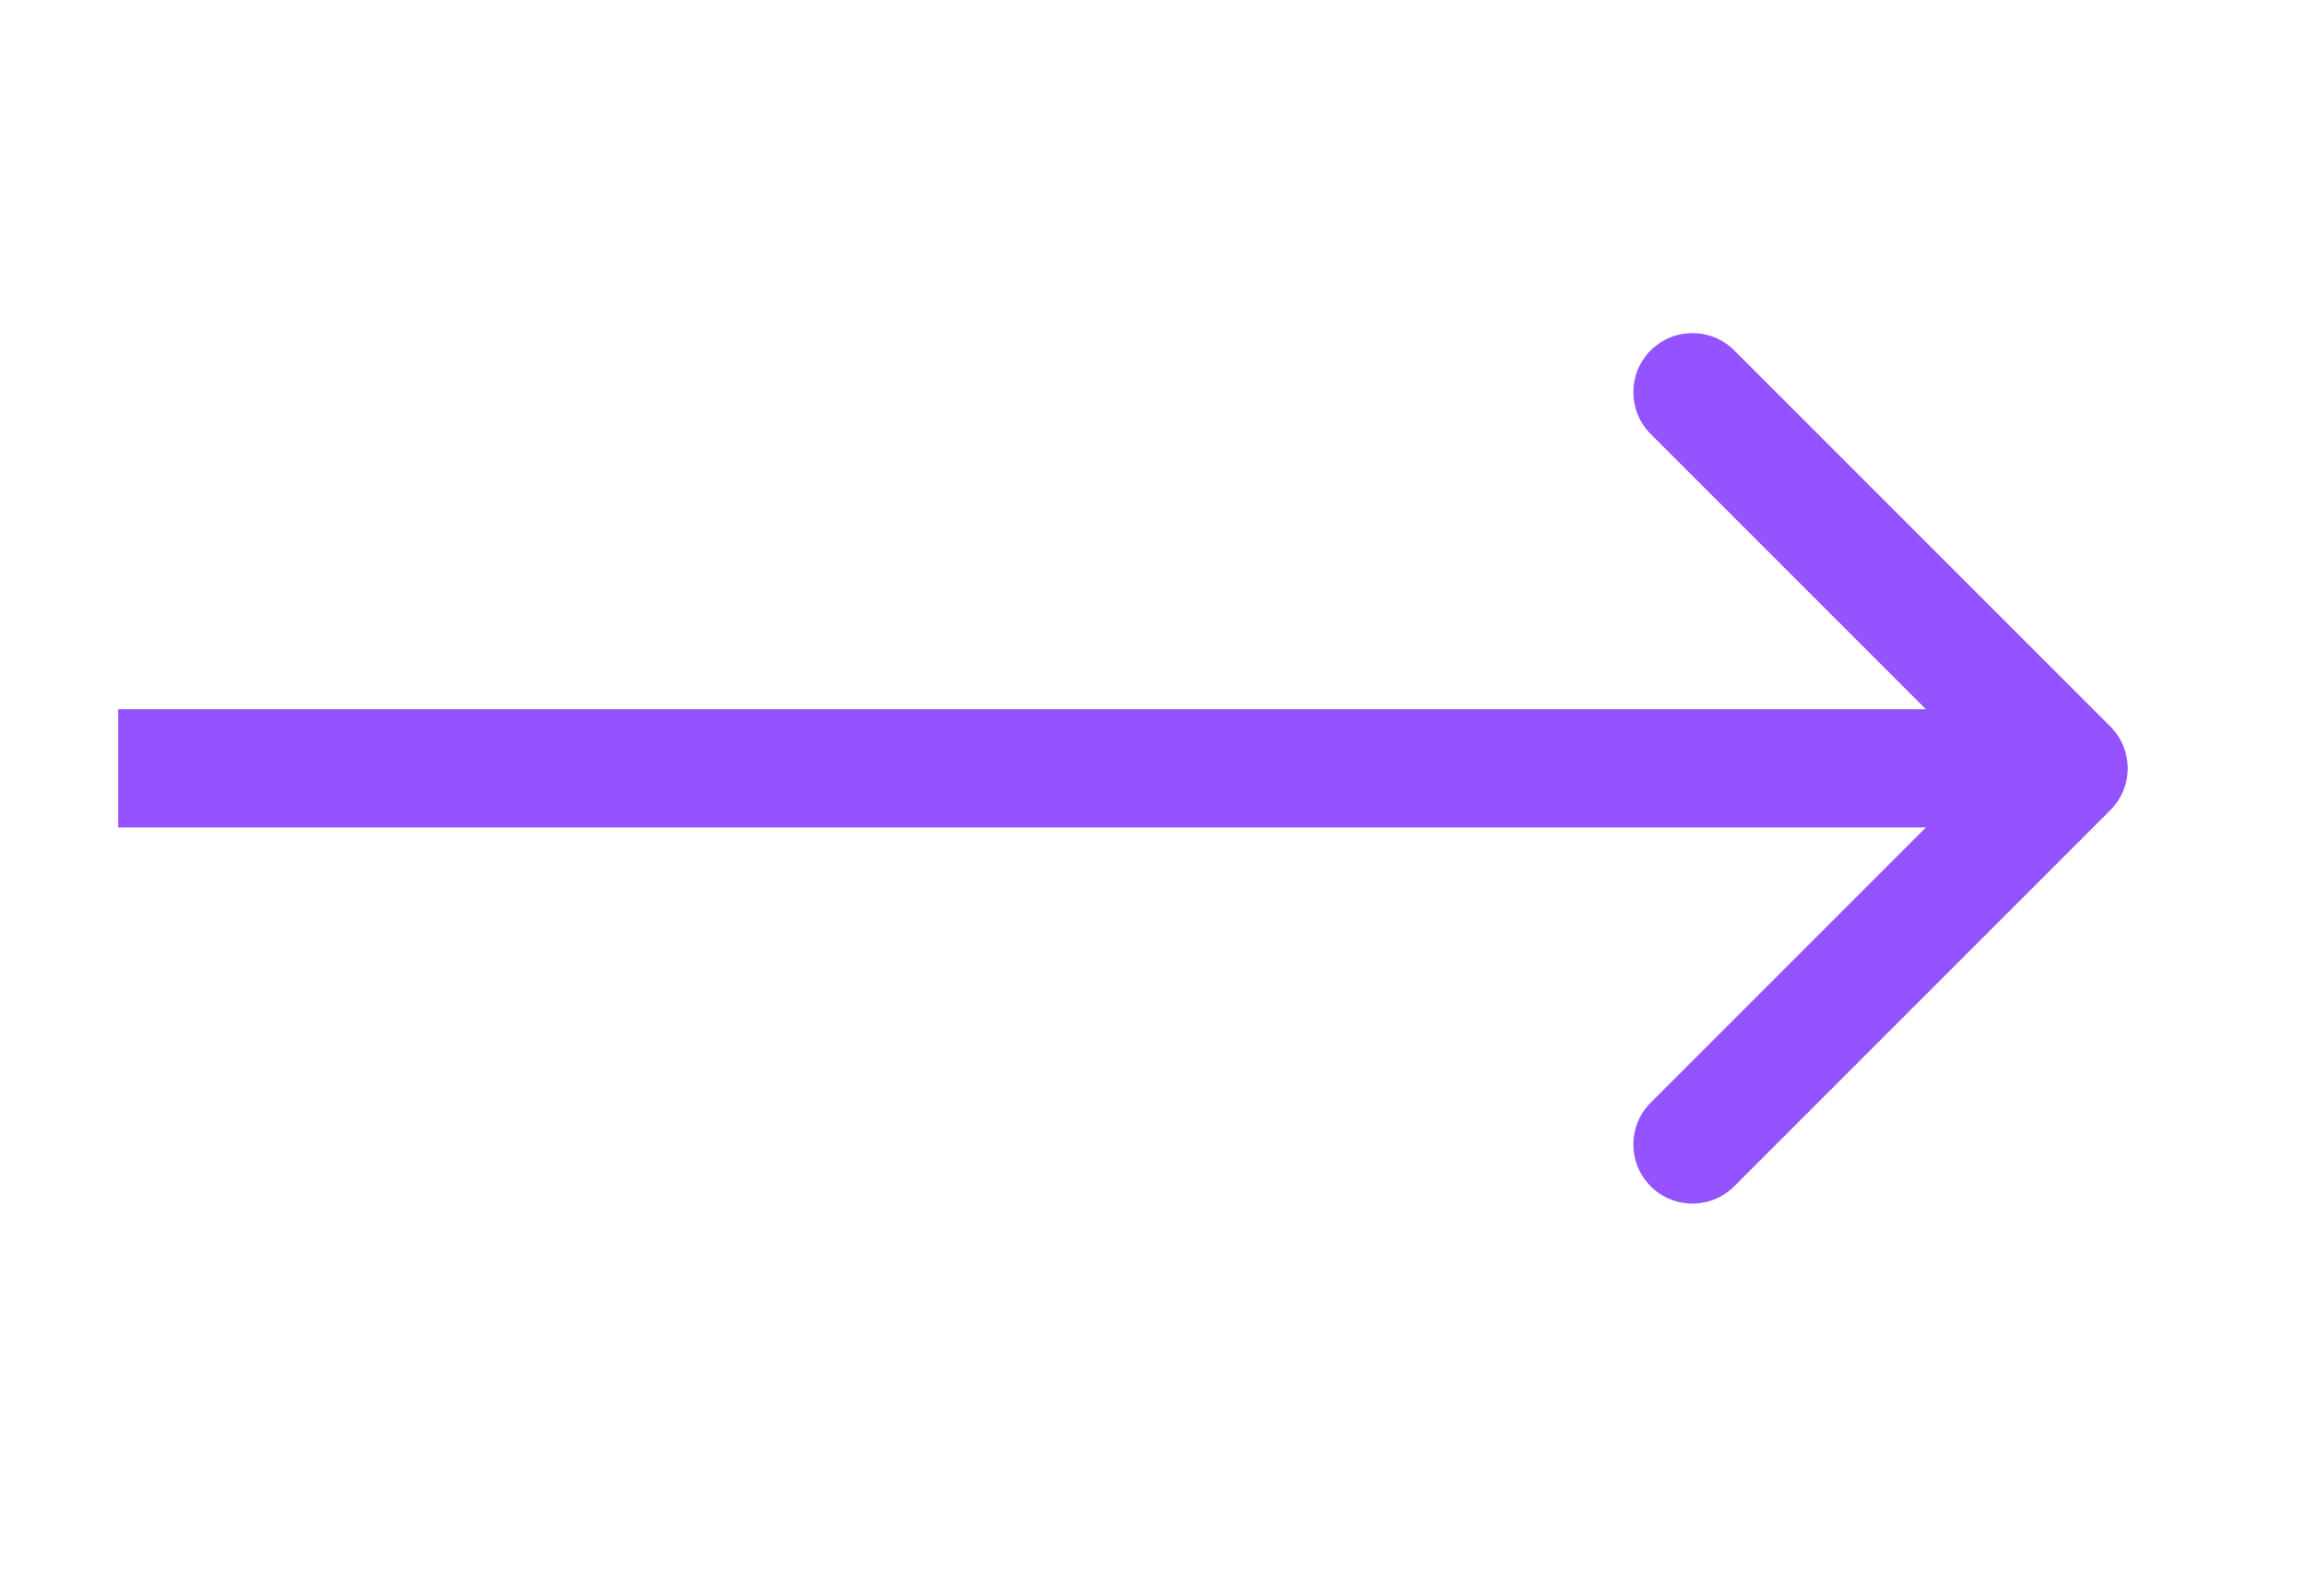 <svg xmlns="http://www.w3.org/2000/svg" width="39" height="27" viewBox="0 0 39 27" fill="none"><path d="M35.707 13.707C36.098 13.317 36.098 12.683 35.707 12.293L29.343 5.929C28.953 5.538 28.32 5.538 27.929 5.929C27.538 6.319 27.538 6.953 27.929 7.343L33.586 13L27.929 18.657C27.538 19.047 27.538 19.68 27.929 20.071C28.32 20.462 28.953 20.462 29.343 20.071L35.707 13.707ZM2 14L35 14V12L2 12V14Z" fill="#9552FF"></path></svg>